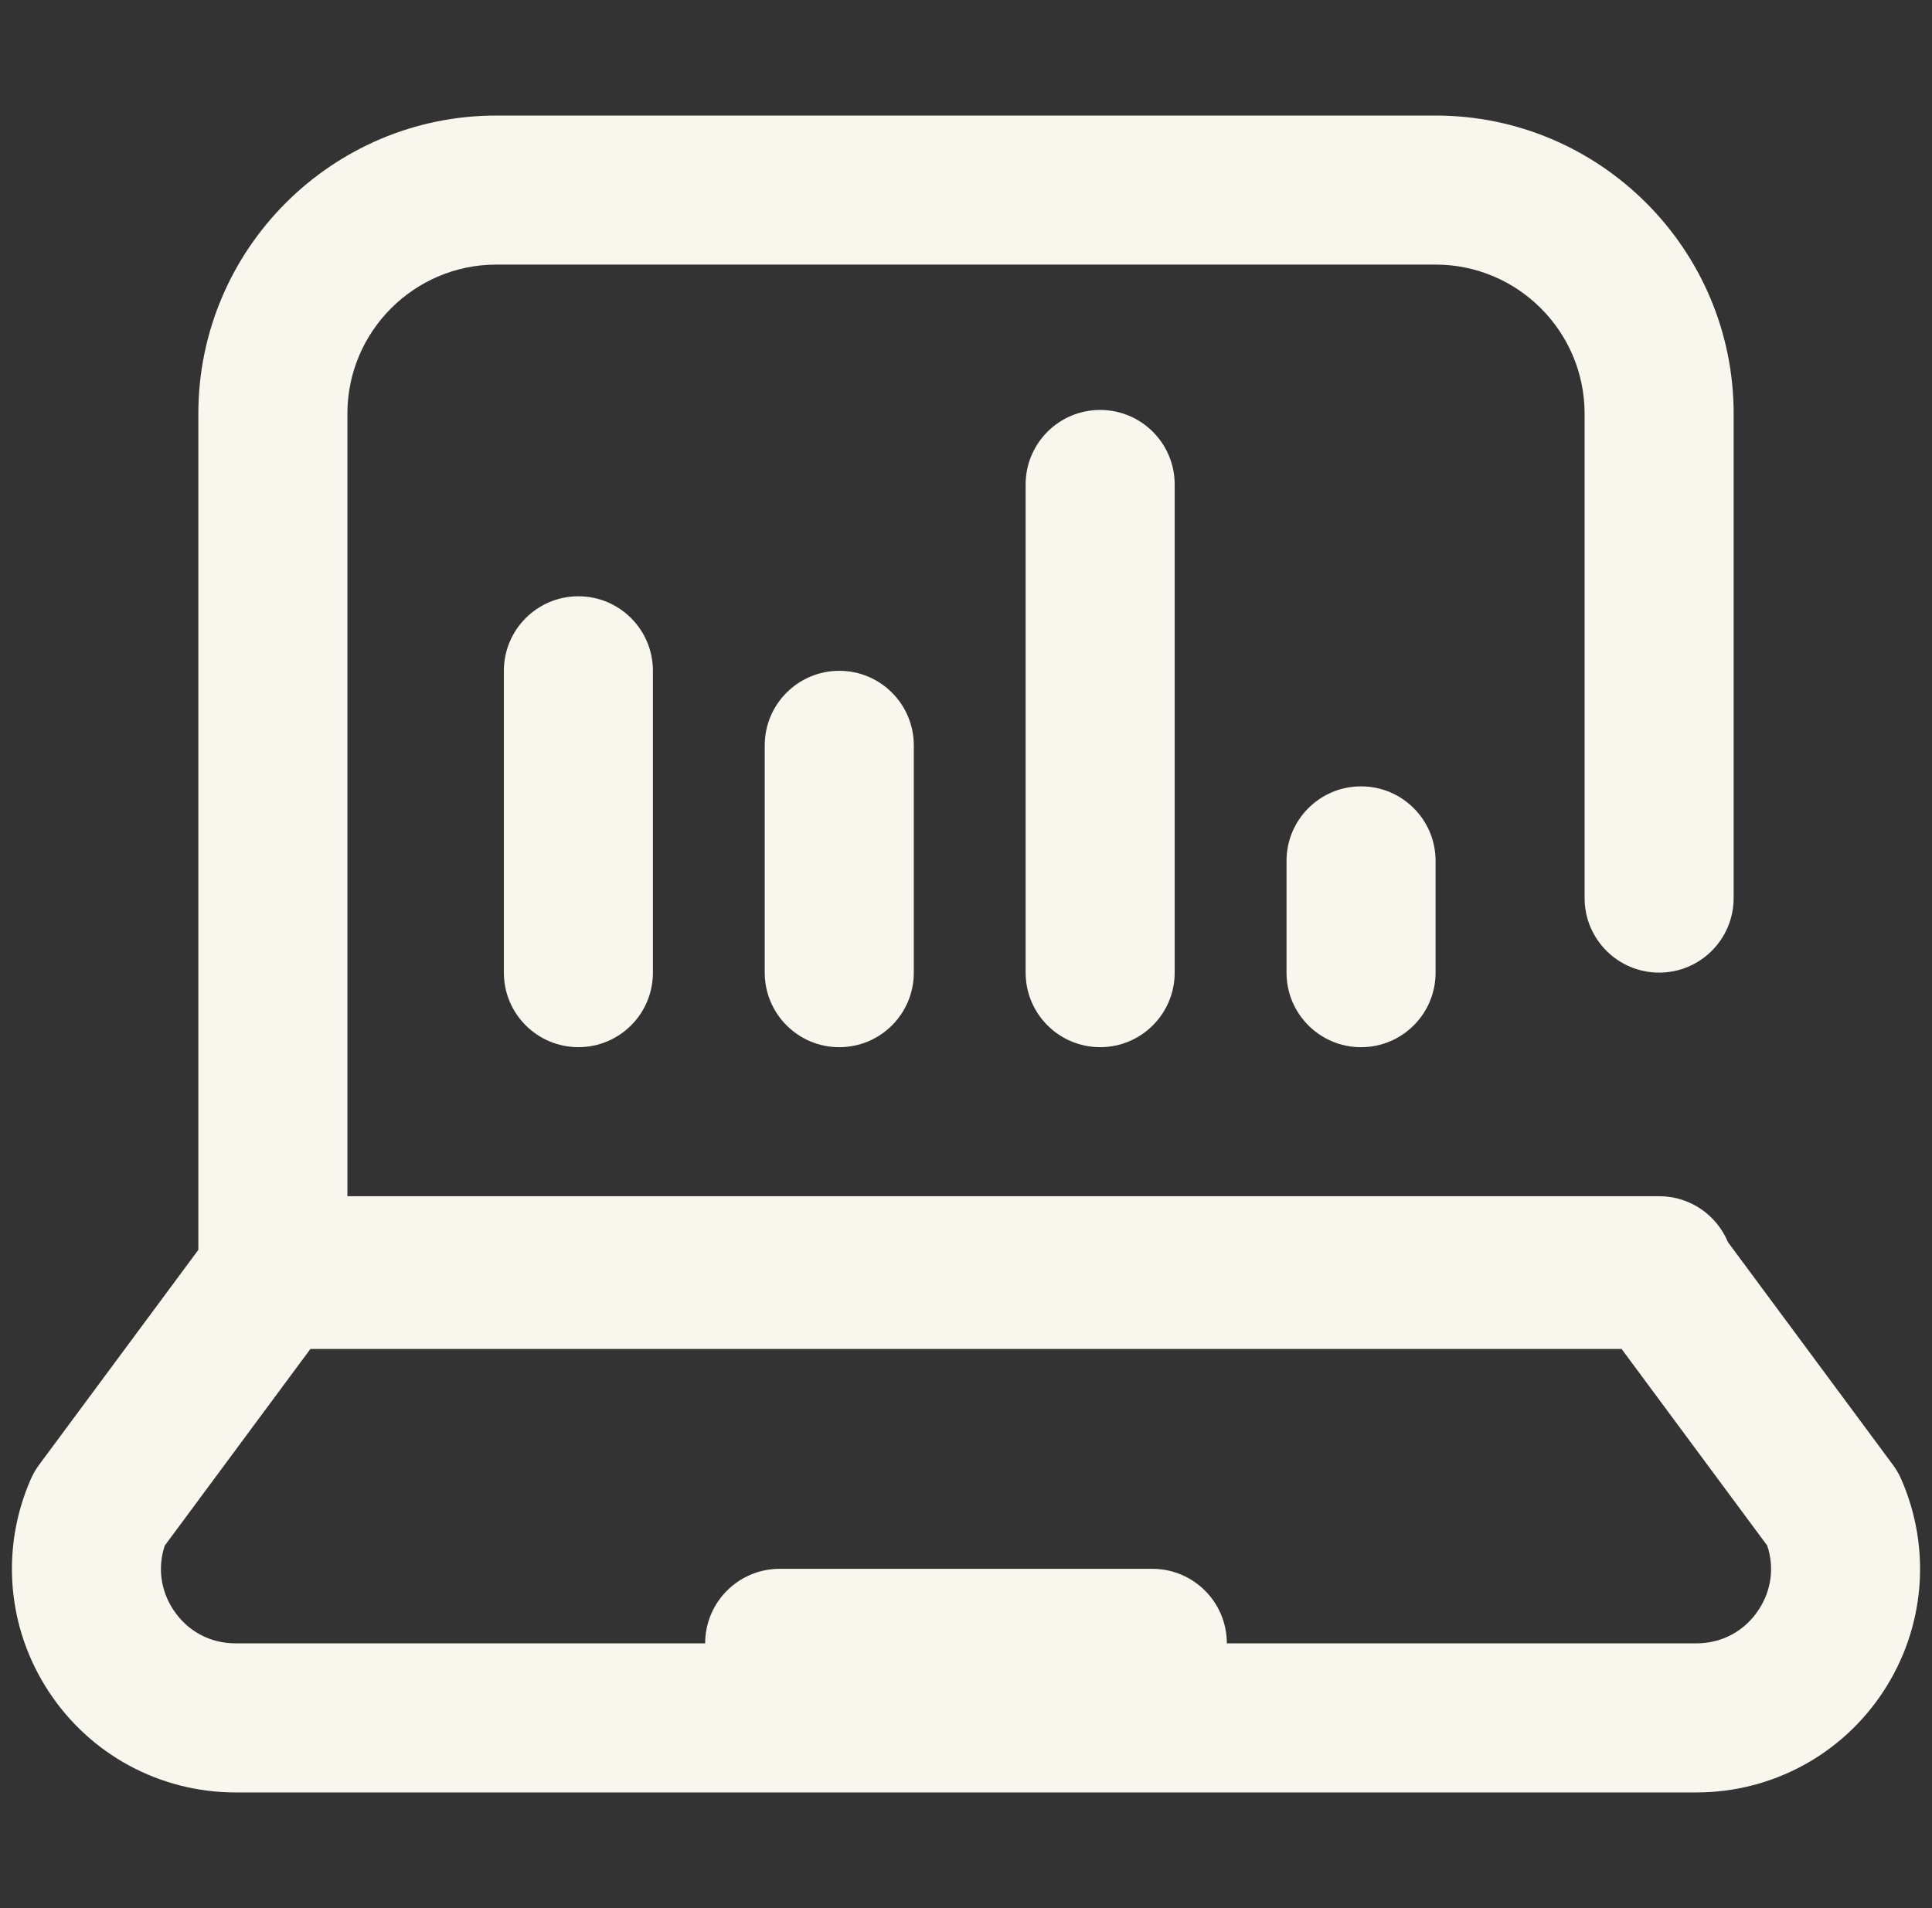<svg width="81" height="80" viewBox="0 0 81 80" fill="none" xmlns="http://www.w3.org/2000/svg">
<rect x="0" y="0" width="81" height="80" fill="#333333" stroke="none"/>
<g clip-path="url(#clip0_592_8166)">
<path d="M79.712 62.022C79.618 61.807 79.499 61.602 79.359 61.413L72.446 52.08C71.976 50.948 70.861 50.152 69.56 50.152H14.565V17.343C14.565 13.897 17.368 11.093 20.814 11.093H60.185C63.631 11.093 66.435 13.897 66.435 17.343V37.653C66.435 39.379 67.834 40.778 69.559 40.778C71.285 40.778 72.684 39.379 72.684 37.653V17.343C72.684 10.451 67.077 4.844 60.185 4.844H20.814C13.922 4.844 8.316 10.451 8.316 17.343V52.402L1.64 61.413C1.5 61.602 1.382 61.807 1.288 62.022C0.017 64.93 0.296 68.252 2.034 70.908C3.772 73.564 6.704 75.15 9.878 75.15H71.122C74.296 75.15 77.228 73.564 78.966 70.908C80.704 68.252 80.983 64.93 79.712 62.022ZM73.737 67.486C73.149 68.385 72.196 68.9 71.122 68.9H51.436C51.436 67.174 50.038 65.775 48.312 65.775H32.688C30.962 65.775 29.564 67.174 29.564 68.9H9.878C8.804 68.9 7.851 68.385 7.263 67.486C6.73 66.671 6.606 65.707 6.908 64.801L13.014 56.557H67.986L74.092 64.801C74.394 65.707 74.27 66.671 73.737 67.486Z" fill="#F9F6EE"/>
<path d="M32.062 31.25V31.406V40.624V40.78C32.062 42.506 33.461 43.905 35.187 43.905C36.913 43.905 38.312 42.506 38.312 40.78V40.624V31.406V31.25C38.312 29.524 36.913 28.125 35.187 28.125C33.461 28.125 32.062 29.524 32.062 31.25Z" fill="#F9F6EE"/>
<path d="M21.125 28.125V28.281V40.624V40.78C21.125 42.506 22.524 43.904 24.25 43.904C25.976 43.904 27.374 42.506 27.374 40.78V40.624V28.281V28.125C27.374 26.399 25.976 25 24.25 25C22.524 25 21.125 26.399 21.125 28.125Z" fill="#F9F6EE"/>
<path d="M43 20.312V20.468V40.623V40.779C43 42.505 44.399 43.904 46.125 43.904C47.85 43.904 49.249 42.505 49.249 40.779V40.623V20.468V20.312C49.249 18.586 47.85 17.188 46.125 17.188C44.399 17.187 43 18.586 43 20.312Z" fill="#F9F6EE"/>
<path d="M53.938 36.093V36.25V40.624V40.781C53.938 42.506 55.336 43.905 57.062 43.905C58.788 43.905 60.187 42.506 60.187 40.781V40.624V36.25V36.093C60.187 34.368 58.788 32.969 57.062 32.969C55.336 32.969 53.938 34.368 53.938 36.093Z" fill="#F9F6EE"/>
</g>
<defs>
<clipPath id="clip0_592_8166">
<rect width="80" height="80" fill="white" transform="translate(0.5)"/>
</clipPath>
</defs>
</svg>
